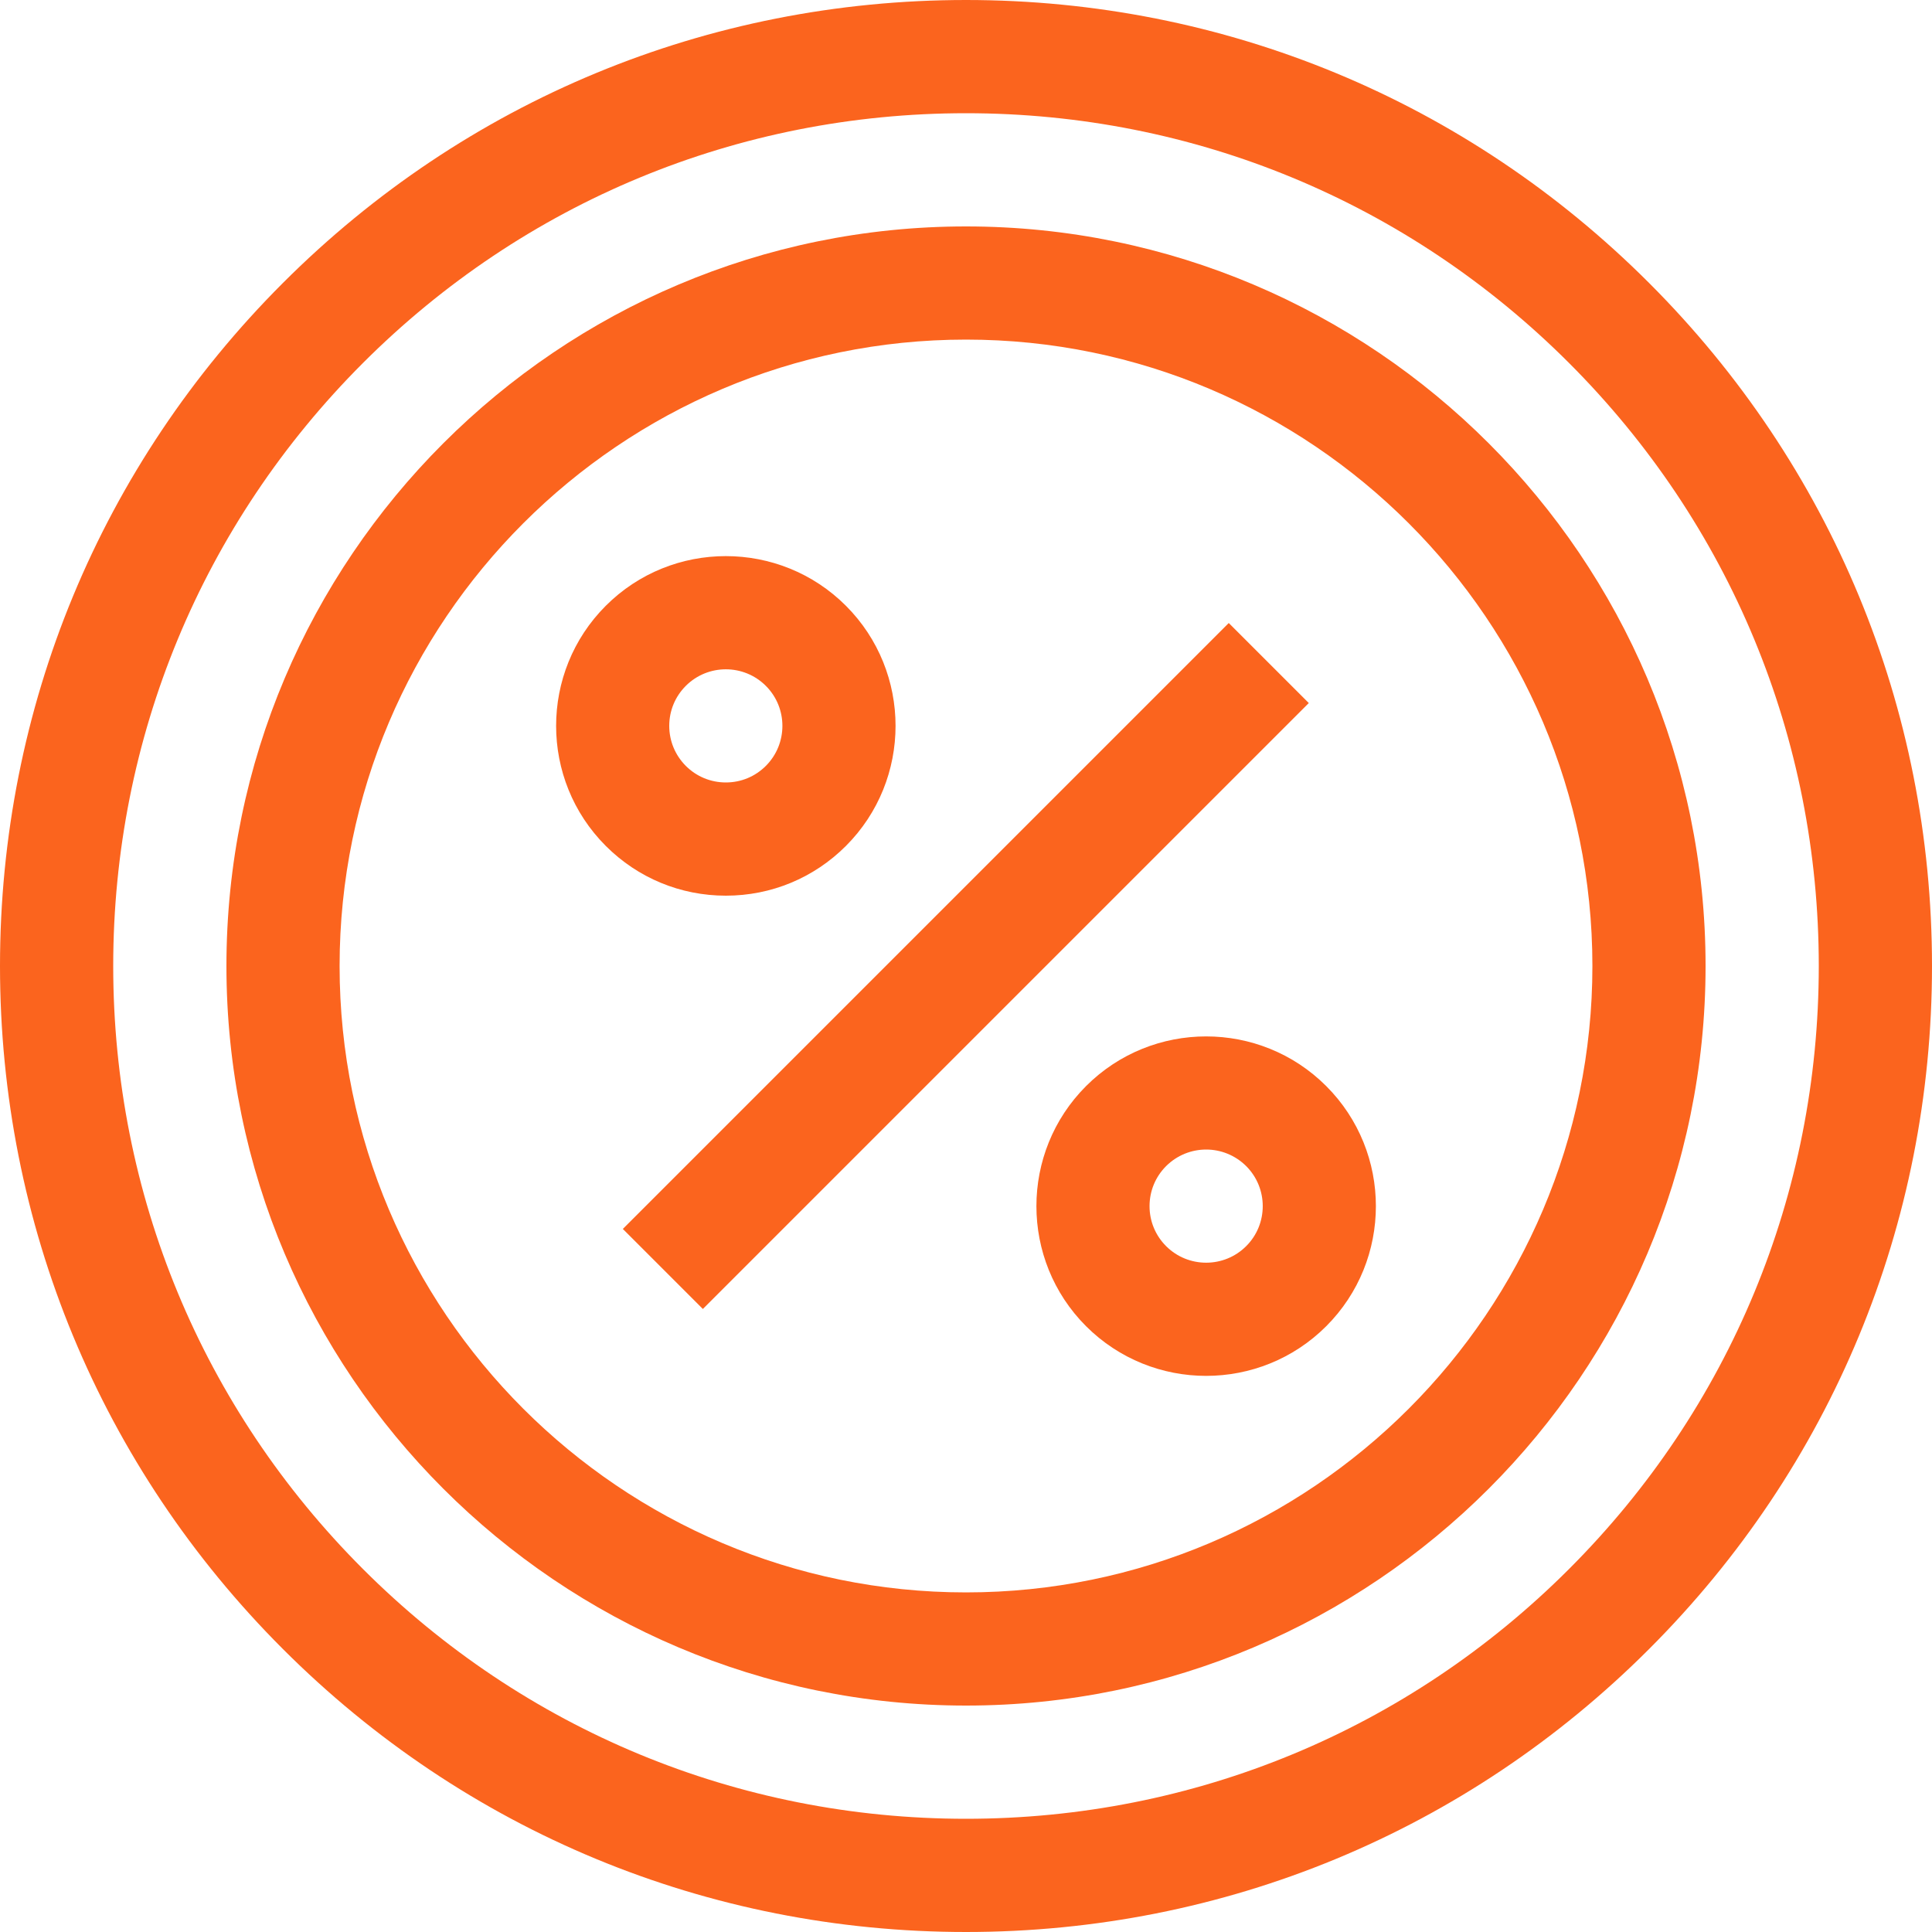 <svg width="40" height="40" viewBox="0 0 40 40" fill="none" xmlns="http://www.w3.org/2000/svg">
<g clip-path="url(#clip0_493_1840)">
<path d="M20 40C14.658 40 9.635 37.92 5.858 34.142C2.08 30.365 0 25.342 0 20C0 14.658 2.08 9.635 5.858 5.858C9.635 2.08 14.658 0 20 0C25.342 0 30.365 2.08 34.142 5.858C37.92 9.635 40 14.658 40 20C40 25.342 37.92 30.365 34.142 34.142C30.365 37.92 25.342 40 20 40ZM20 2.344C15.284 2.344 10.85 4.18 7.515 7.515C4.18 10.85 2.344 15.284 2.344 20C2.344 24.716 4.18 29.15 7.515 32.485C10.85 35.82 15.284 37.656 20 37.656C24.716 37.656 29.15 35.82 32.485 32.485C35.82 29.15 37.656 24.716 37.656 20C37.656 15.284 35.82 10.85 32.485 7.515C29.15 4.18 24.716 2.344 20 2.344Z" fill="#FB641E"/>
<path d="M20 35.312C11.557 35.312 4.688 28.443 4.688 20C4.688 11.557 11.557 4.688 20 4.688C28.443 4.688 35.312 11.557 35.312 20C35.312 28.443 28.443 35.312 20 35.312ZM20 7.031C12.849 7.031 7.031 12.849 7.031 20C7.031 27.151 12.849 32.969 20 32.969C27.151 32.969 32.969 27.151 32.969 20C32.969 12.849 27.151 7.031 20 7.031Z" fill="#FB641E"/>
<path d="M15.028 18.544C14.089 18.544 13.206 18.178 12.542 17.514C11.171 16.143 11.171 13.913 12.542 12.542C13.912 11.171 16.143 11.171 17.514 12.542C18.884 13.913 18.884 16.143 17.514 17.514C16.85 18.178 15.967 18.544 15.028 18.544ZM14.199 14.2C13.978 14.421 13.856 14.715 13.856 15.028C13.856 15.341 13.978 15.635 14.199 15.857C14.42 16.078 14.715 16.2 15.028 16.2C15.341 16.2 15.635 16.078 15.856 15.857C16.313 15.4 16.313 14.656 15.856 14.2C15.399 13.743 14.656 13.743 14.199 14.2Z" fill="#FB641E"/>
<path d="M24.972 28.486C24.072 28.486 23.172 28.143 22.486 27.458C21.115 26.087 21.115 23.857 22.486 22.486C23.857 21.115 26.087 21.115 27.458 22.486C28.829 23.857 28.829 26.087 27.458 27.458C26.773 28.143 25.872 28.486 24.972 28.486ZM24.972 23.8C24.672 23.8 24.372 23.915 24.143 24.143C23.922 24.364 23.8 24.659 23.8 24.972C23.8 25.285 23.922 25.579 24.143 25.8C24.6 26.257 25.344 26.257 25.801 25.8C26.258 25.344 26.258 24.6 25.801 24.143C25.572 23.915 25.272 23.8 24.972 23.8Z" fill="#FB641E"/>
<path d="M12.895 25.444L25.44 12.899L27.097 14.556L14.552 27.101L12.895 25.444Z" fill="#FB641E"/>
</g>
<defs>
<clipPath id="clip0_493_1840">
<rect width="40" height="40" fill="white"/>
</clipPath>
</defs>
</svg>

